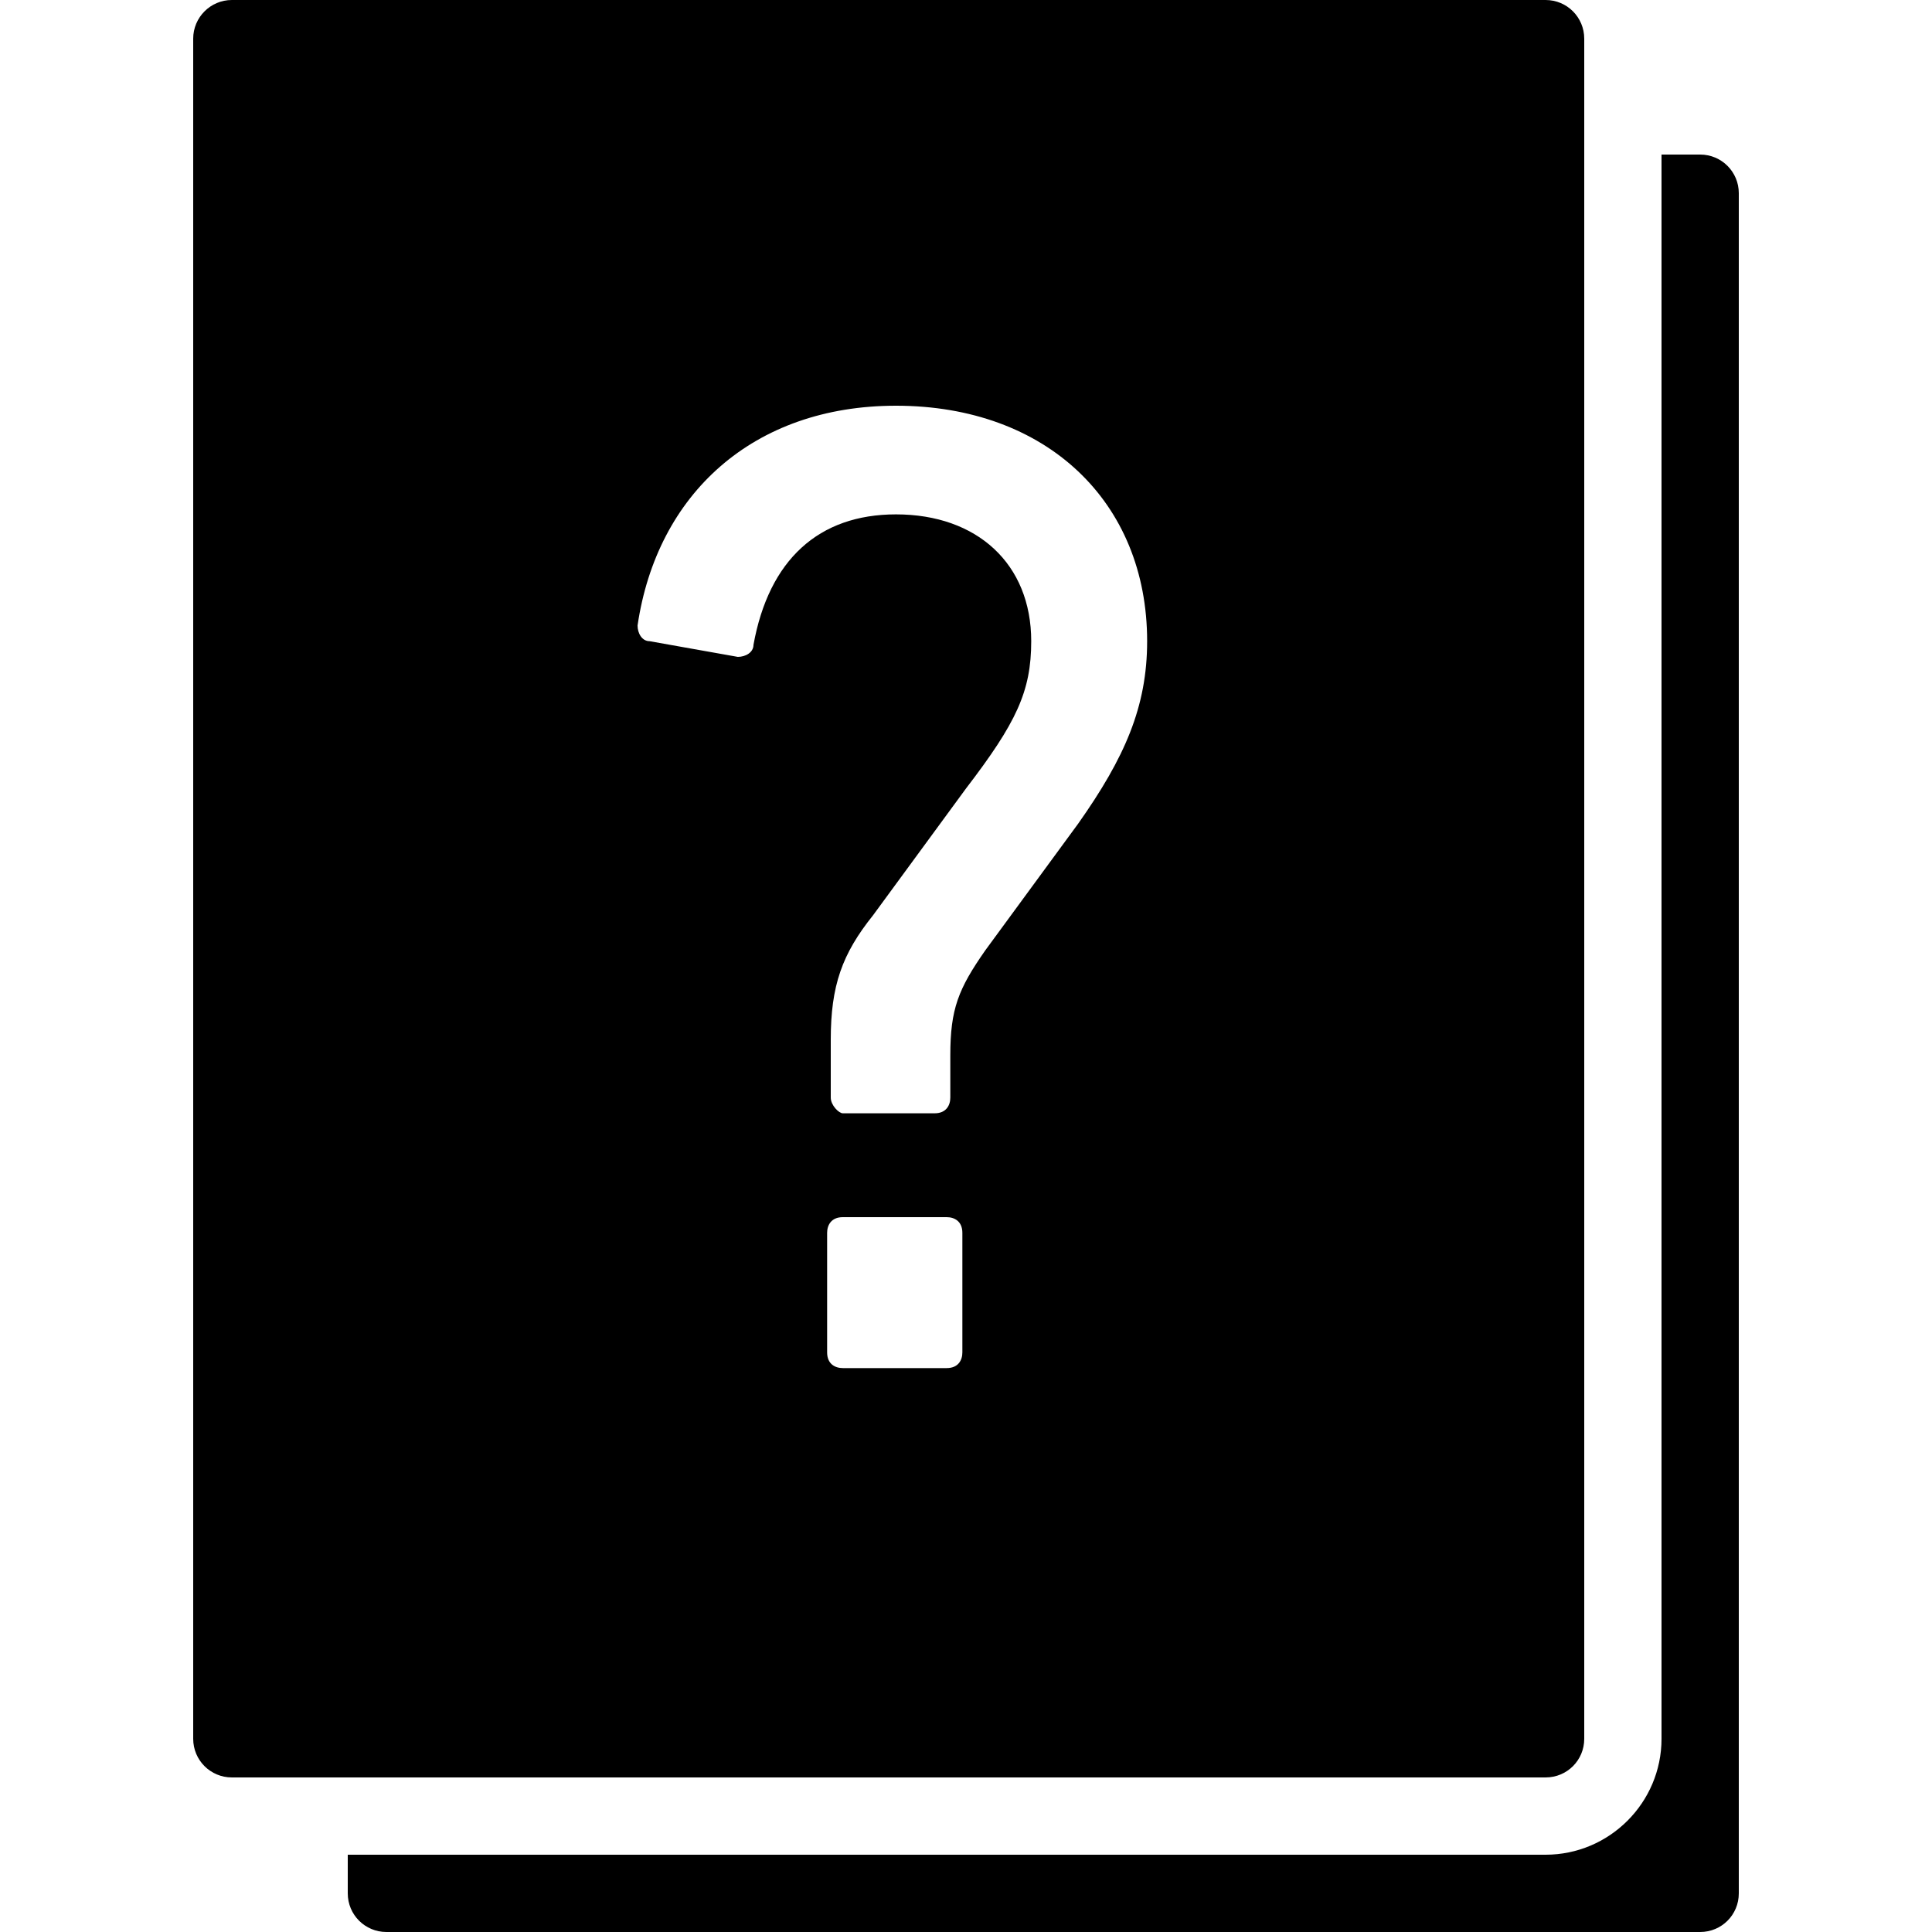 <svg xmlns="http://www.w3.org/2000/svg"  viewBox="0 0 50 50" width="50px" height="50px"><path d="M 6 0 C 5.449 0 5 0.449 5 1 L 5 45 C 5 45.555 5.449 46 6 46 L 40 46 C 40.555 46 41 45.555 41 45 L 41 1 C 41 0.449 40.555 0 40 0 Z M 43 4 L 43 45 C 43 46.652 41.652 48 40 48 L 9 48 L 9 49 C 9 49.555 9.449 50 10 50 L 44 50 C 44.555 50 45 49.555 45 49 L 45 5 C 45 4.449 44.555 4 44 4 Z M 23.188 10.5 C 27.086 10.5 29.688 12.992 29.688 16.594 C 29.688 18.293 29.105 19.613 27.906 21.312 L 25.5 24.594 C 24.801 25.594 24.594 26.113 24.594 27.312 L 24.594 28.406 C 24.594 28.605 24.488 28.812 24.188 28.812 L 21.812 28.812 C 21.711 28.812 21.5 28.605 21.5 28.406 L 21.5 26.906 C 21.5 25.508 21.793 24.688 22.594 23.688 L 25 20.406 C 26.301 18.707 26.688 17.895 26.688 16.594 C 26.688 14.594 25.289 13.312 23.188 13.312 C 21.188 13.312 19.898 14.488 19.5 16.688 C 19.5 16.887 19.293 17 19.094 17 L 16.812 16.594 C 16.613 16.594 16.5 16.387 16.5 16.188 C 17 12.789 19.488 10.5 23.188 10.5 Z M 21.812 31.5 L 24.5 31.5 C 24.699 31.5 24.906 31.605 24.906 31.906 L 24.906 35 C 24.906 35.199 24.801 35.406 24.5 35.406 L 21.812 35.406 C 21.613 35.406 21.406 35.301 21.406 35 L 21.406 31.906 C 21.406 31.707 21.512 31.5 21.812 31.5 Z"/></svg>